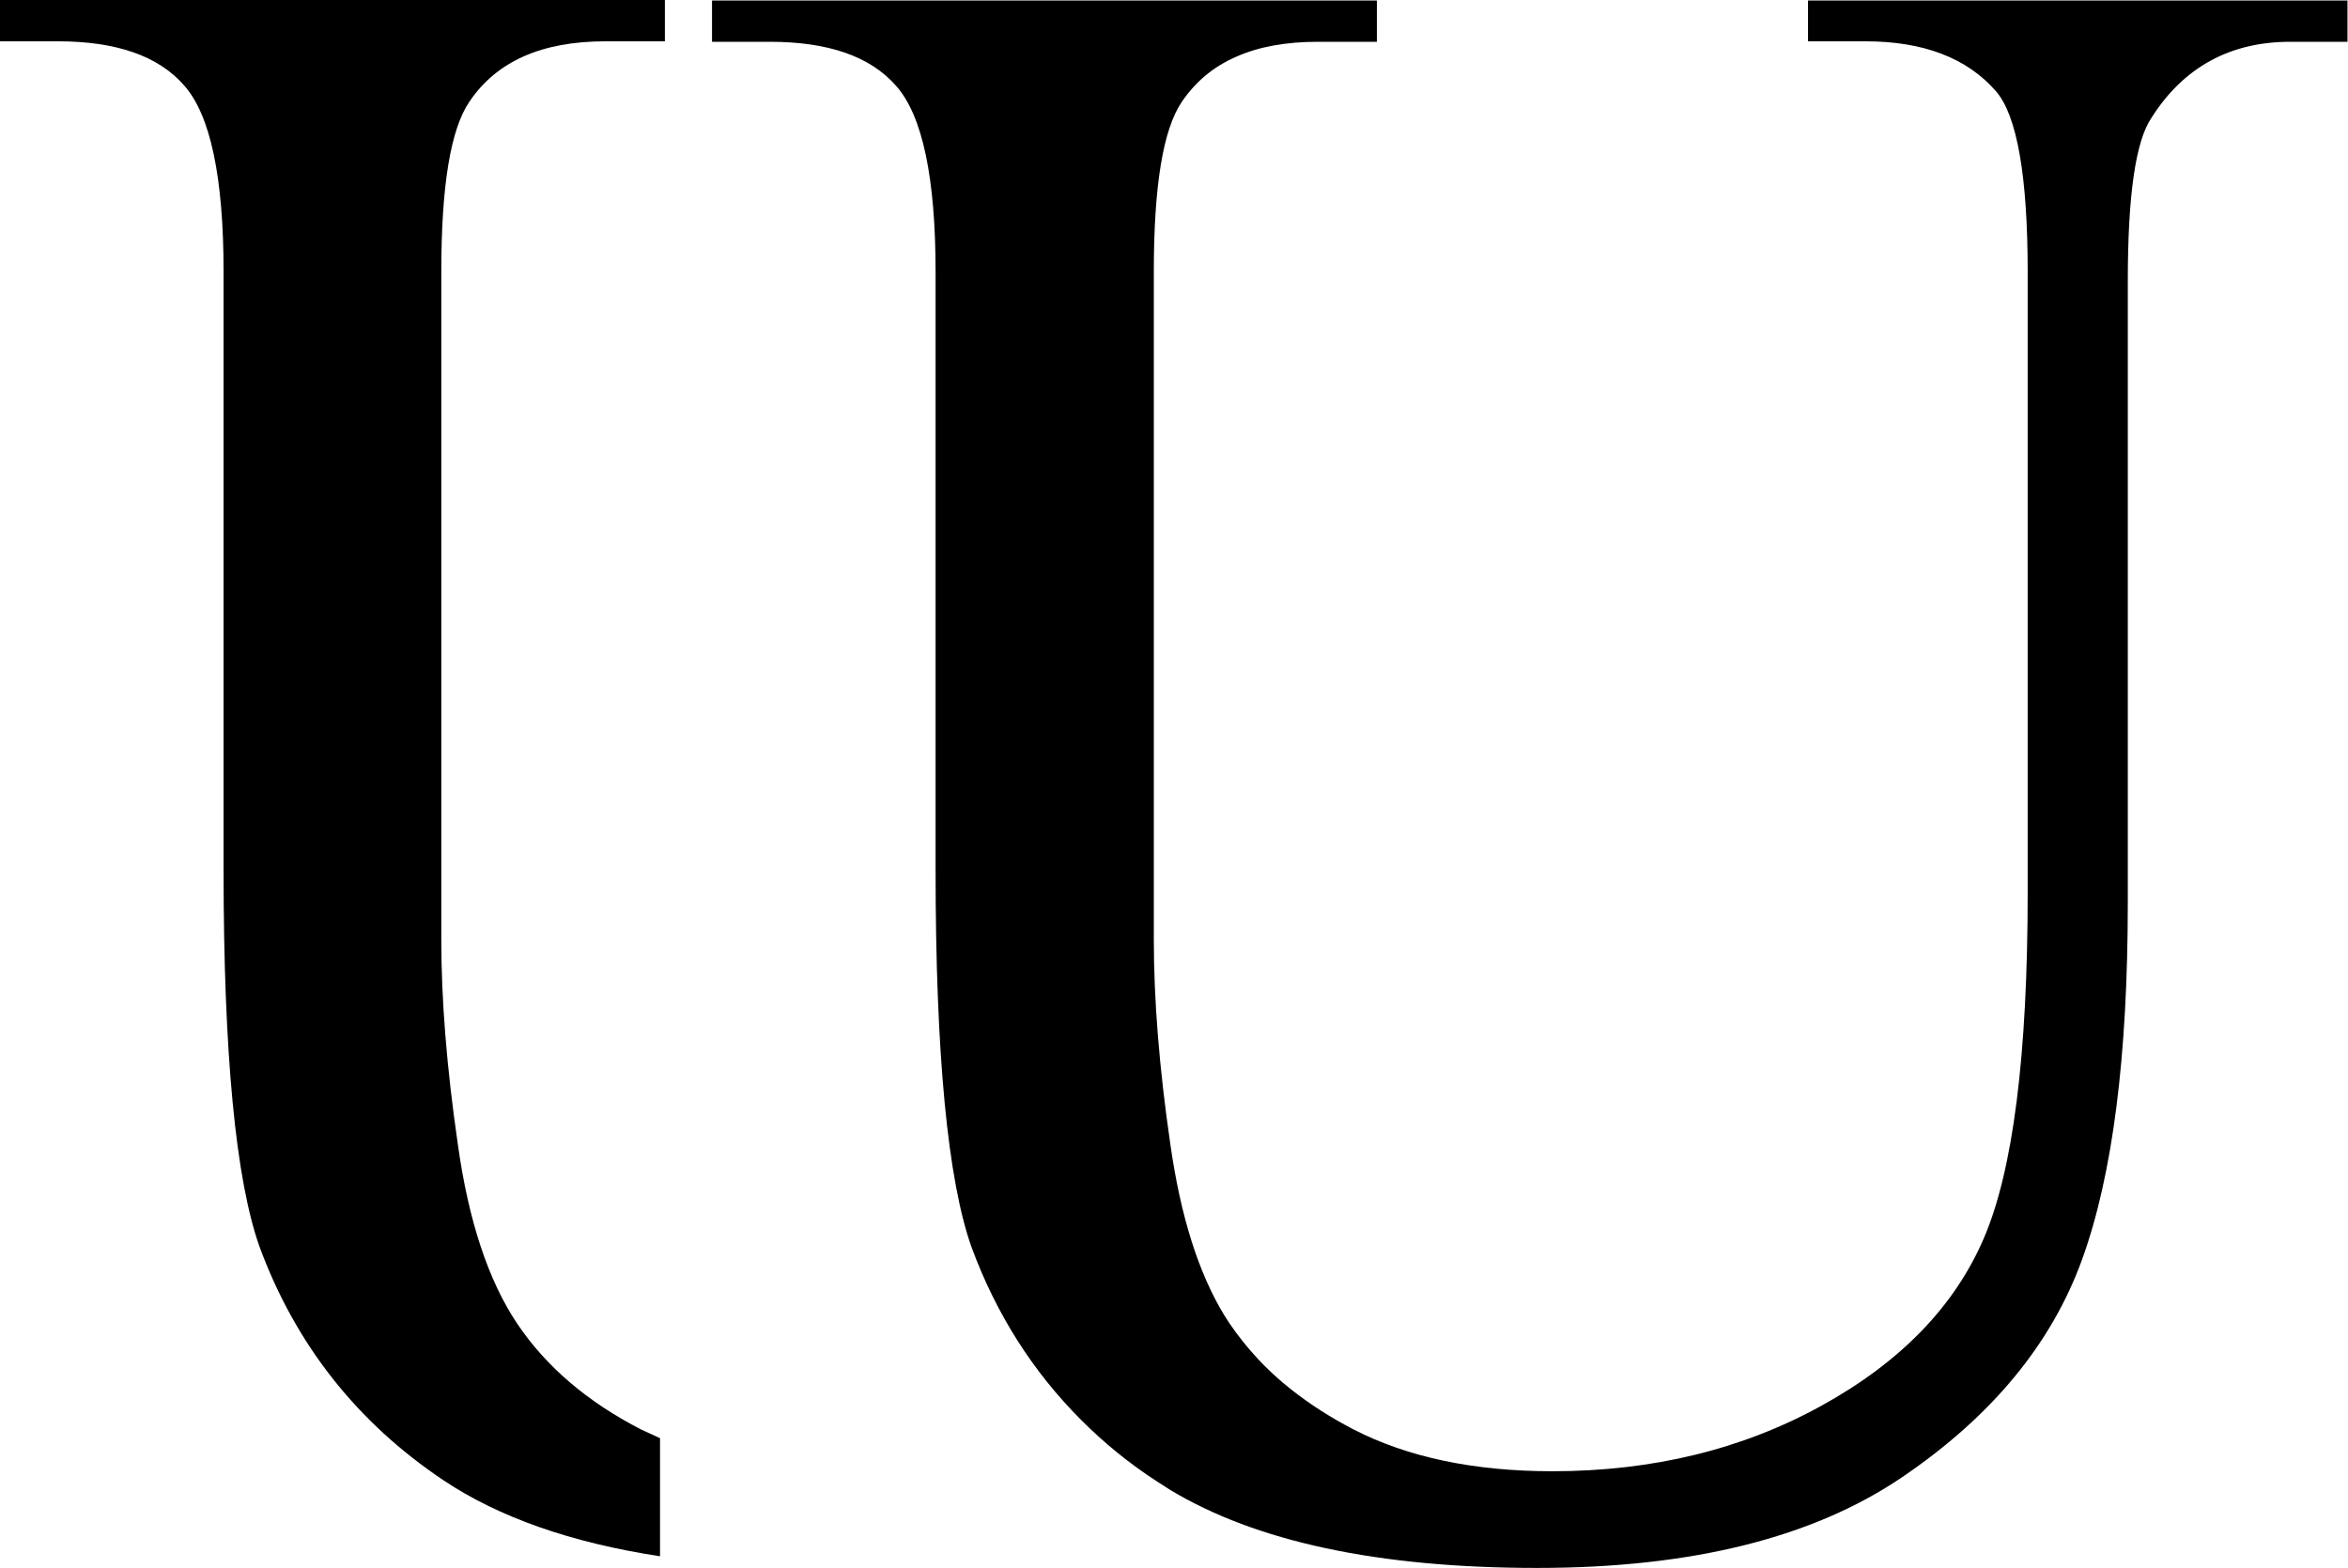 <?xml version="1.0" encoding="UTF-8"?> <svg xmlns="http://www.w3.org/2000/svg" width="3325" height="2221" viewBox="0 0 3325 2221" fill="none"> <path d="M0 0V58.502H81.902C164.493 58.502 224.371 79.149 260.849 121.133C298.014 163.117 316.597 251.213 316.597 384.735V1231.98C316.597 1492.83 333.804 1671.08 367.528 1766.06C418.459 1904.4 505.868 2015.21 628.377 2097.11C706.838 2149.42 808.7 2185.21 934.651 2204.48V2037.24C925.703 2033.11 916.756 2028.98 907.809 2024.85C831.412 1985.62 772.911 1935.37 732.304 1874.81C691.697 1814.24 663.478 1729.59 648.336 1620.84C632.507 1512.1 624.936 1415.74 624.936 1331.09V385.423C624.936 262.914 638.013 183.076 664.854 143.845C703.397 86.72 767.404 58.502 857.566 58.502H934.651H941.533V0H934.651H0Z" fill="black"></path> <path d="M2560.31 0V58.502H2641.52C2723.43 58.502 2785.37 81.902 2826.66 129.392C2856.26 163.805 2871.4 249.149 2871.4 385.423V1263.64C2871.4 1494.2 2850.75 1657.32 2809.46 1753.67C2768.16 1850.03 2691.77 1929.18 2579.58 1991.12C2467.39 2053.07 2340.07 2084.04 2198.29 2084.04C2086.79 2084.04 1993.19 2064.08 1916.79 2024.85C1883.75 2007.64 1854.85 1989.06 1828.69 1968.41C1793.59 1940.88 1764.69 1909.22 1741.28 1874.81C1738.53 1870.68 1736.47 1867.24 1733.71 1863.11C1697.24 1803.23 1671.77 1722.7 1657.32 1620.84C1641.49 1512.1 1633.92 1415.74 1633.92 1331.09V385.423C1633.92 262.914 1646.99 183.076 1673.84 143.845C1693.11 115.627 1718.57 94.291 1750.23 80.526C1782.58 66.073 1821.12 59.19 1866.55 59.19H1949.83V0.688H1551.33H1008.29V59.19H1090.2C1172.79 59.19 1232.66 79.838 1269.14 121.821C1306.31 163.805 1324.89 251.902 1324.89 385.423V1232.67C1324.89 1493.51 1342.1 1671.77 1375.82 1766.75C1410.92 1861.73 1462.54 1942.94 1531.37 2011.77C1563.03 2043.43 1598.13 2072.34 1637.36 2097.8C1643.55 2101.93 1650.44 2106.06 1656.63 2110.19C1778.45 2183.83 1951.89 2221 2176.95 2221C2395.13 2221 2567.19 2178.33 2693.83 2092.3C2820.47 2006.26 2905.12 1903.71 2948.48 1783.96C2991.84 1664.2 3013.18 1495.58 3013.18 1278.09V397.812C3013.18 276.679 3024.19 199.594 3046.91 166.558C3092.33 94.979 3158.4 59.19 3243.06 59.19H3324.27V0.688H2560.31V0Z" fill="black"></path> </svg> 